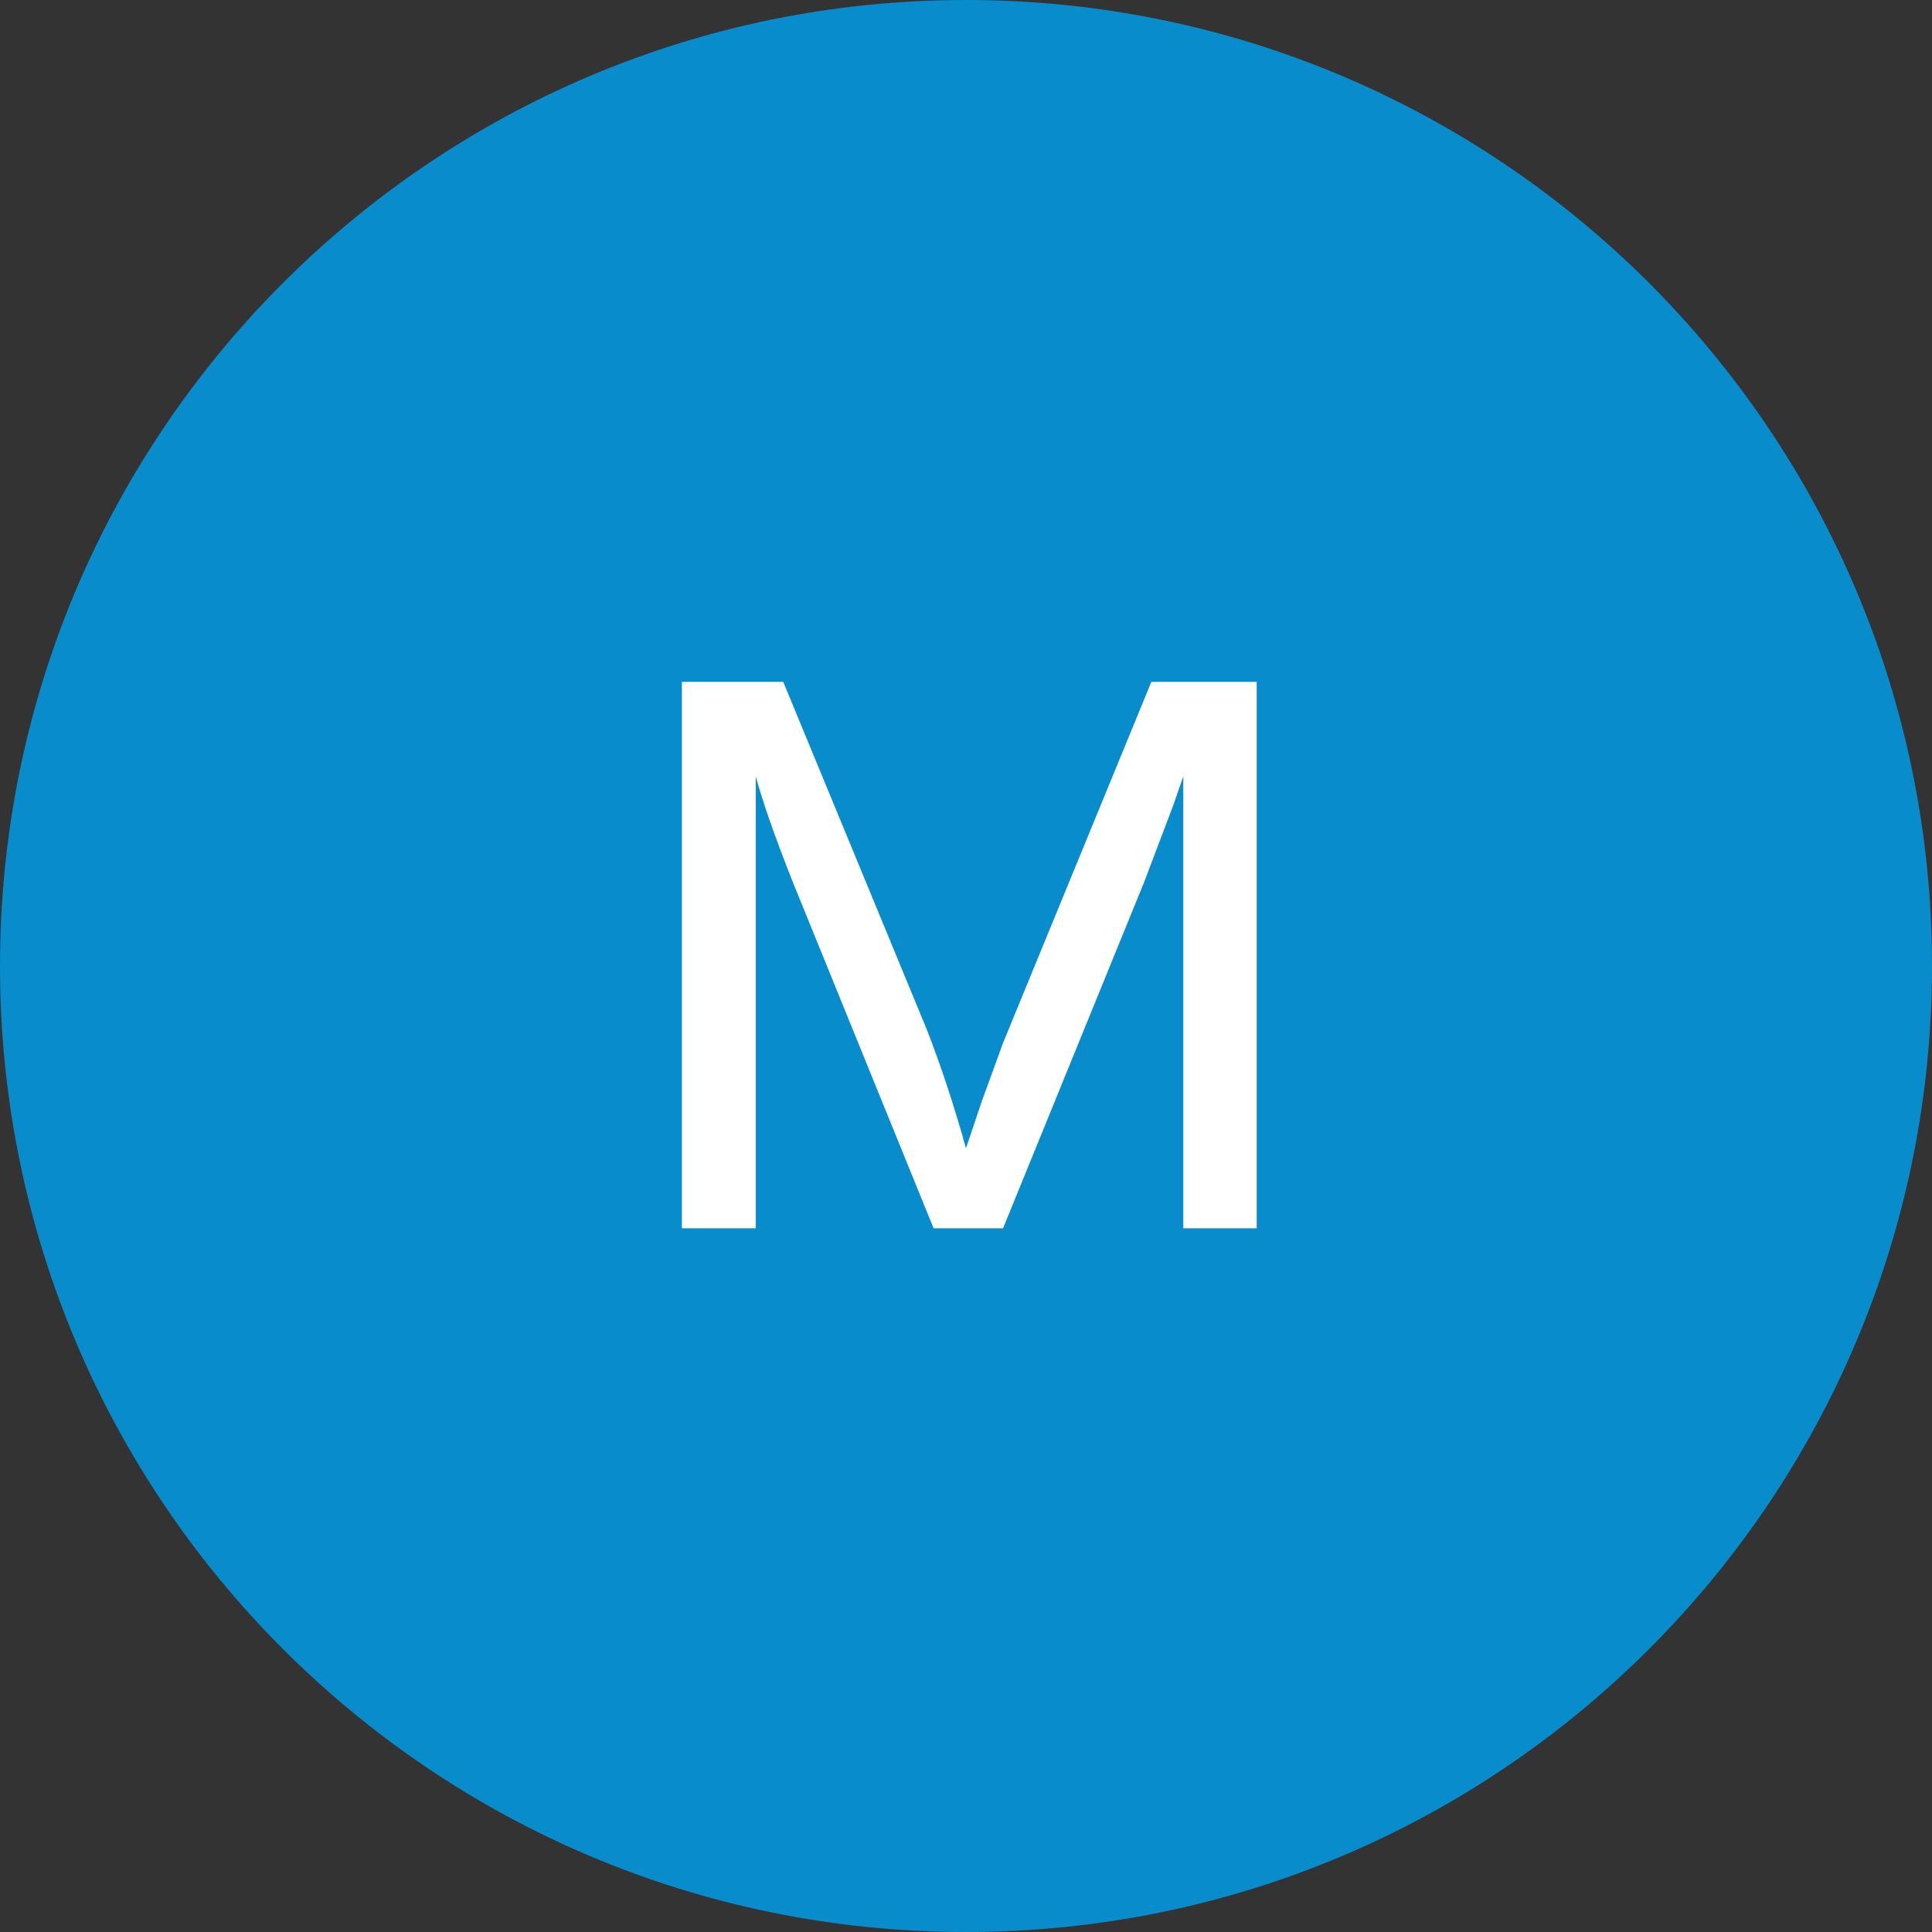 <svg width="17" height="17" viewBox="0 0 17 17" fill="none" xmlns="http://www.w3.org/2000/svg">
<rect x="0" y="0" width="17" height="17" fill="#333333" stroke="none"/>
<path d="M17 8.5C17 13.194 13.194 17 8.5 17C3.806 17 0 13.194 0 8.5C0 3.806 3.806 0 8.5 0C13.194 0 17 3.806 17 8.5Z" fill="#088CCB"/>
<path d="M8.5 10.104L8.637 9.696L8.826 9.177L10.131 6H11.058V10.808H10.412V6.831L10.324 7.085L10.069 7.758L8.826 10.808H8.215L6.971 7.749C6.816 7.356 6.709 7.05 6.65 6.831V10.808H6V6H6.892L8.153 9.054C8.279 9.376 8.395 9.727 8.5 10.104Z" fill="white"/>
</svg>
